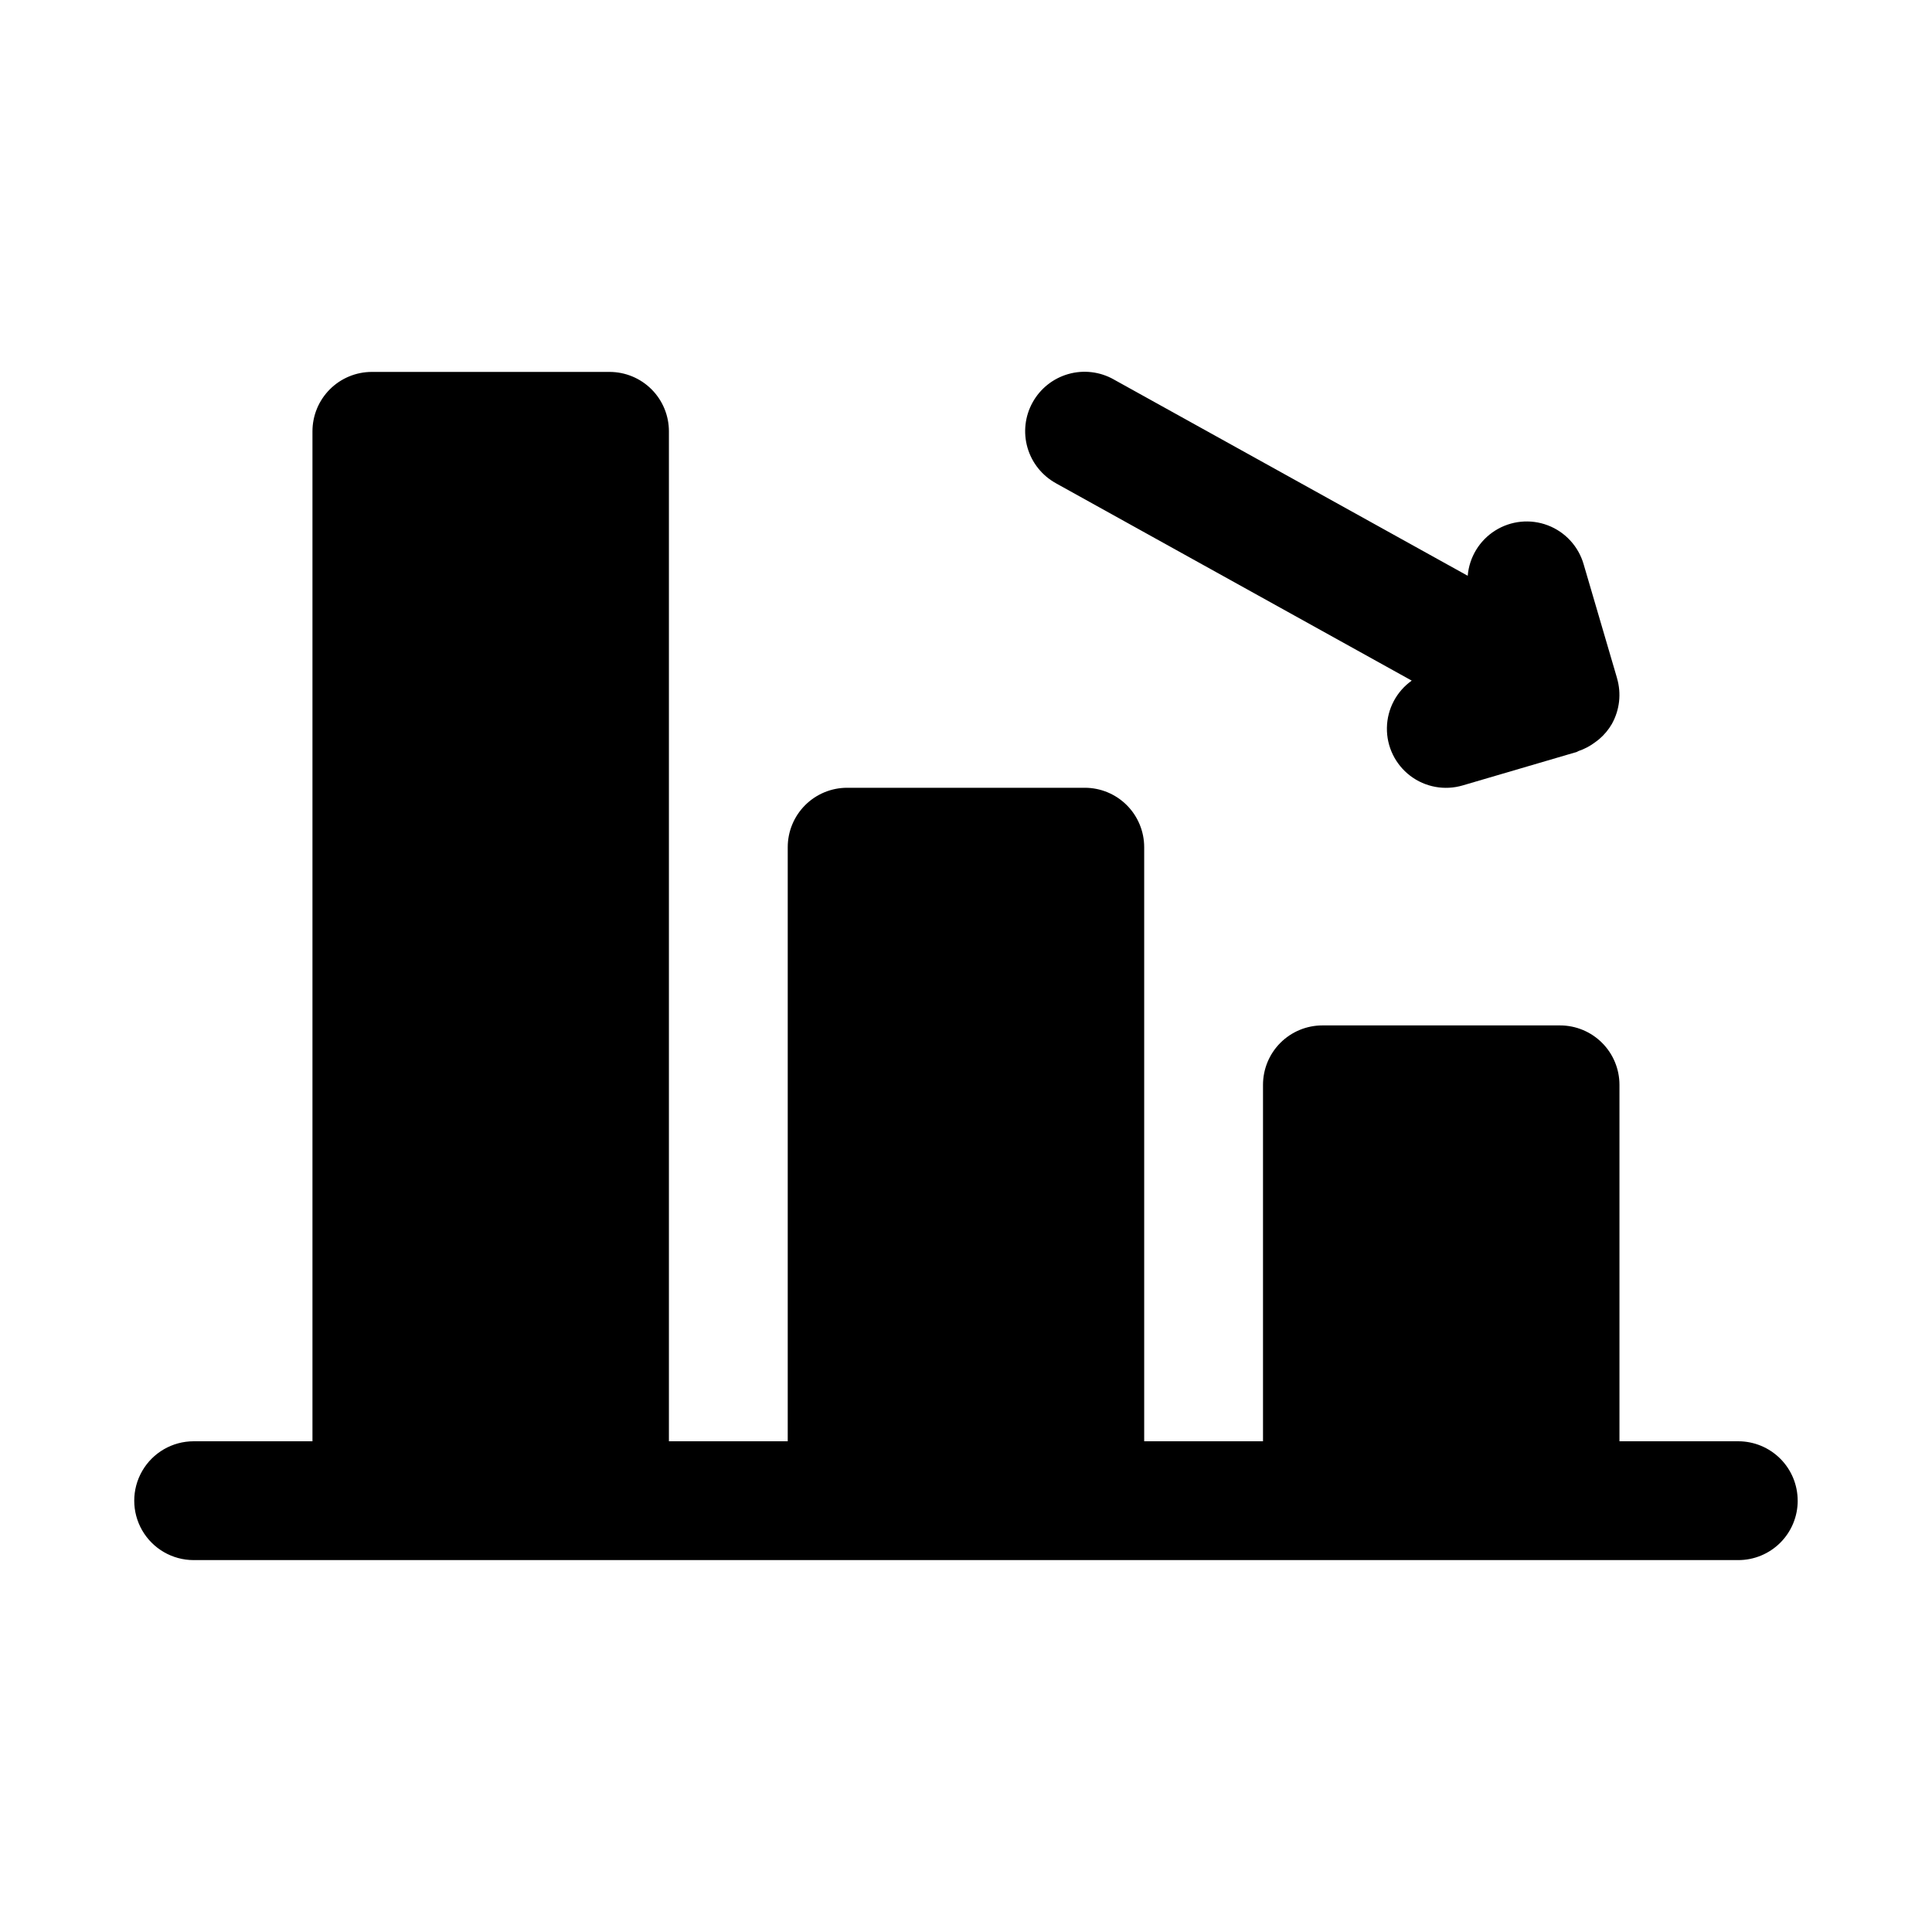 <?xml version="1.0" encoding="UTF-8"?>
<!-- Uploaded to: ICON Repo, www.svgrepo.com, Generator: ICON Repo Mixer Tools -->
<svg fill="#000000" width="800px" height="800px" version="1.1" viewBox="144 144 512 512" xmlns="http://www.w3.org/2000/svg">
 <path d="m620.41 541.7c0 4.176-1.656 8.18-4.609 11.133-2.953 2.953-6.957 4.609-11.133 4.609h-409.35c-5.625 0-10.82-3-13.633-7.871s-2.812-10.871 0-15.742c2.812-4.871 8.008-7.875 13.633-7.875h31.488v-267.65c0-4.176 1.66-8.18 4.613-11.133s6.957-4.609 11.133-4.609h62.977c4.176 0 8.18 1.656 11.133 4.609s4.609 6.957 4.609 11.133v267.65h31.488v-157.44c0-4.176 1.66-8.18 4.613-11.133s6.957-4.613 11.133-4.613h62.977c4.176 0 8.18 1.66 11.133 4.613 2.949 2.953 4.609 6.957 4.609 11.133v157.44h31.488v-94.461c0-4.176 1.66-8.184 4.609-11.133 2.953-2.953 6.961-4.613 11.133-4.613h62.977c4.176 0 8.18 1.66 11.133 4.613 2.953 2.949 4.613 6.957 4.613 11.133v94.465h31.488v-0.004c4.176 0 8.18 1.66 11.133 4.613 2.953 2.953 4.609 6.957 4.609 11.133zm-196.56-269.62 94.273 52.293c-4.059 2.887-6.504 7.535-6.578 12.516-0.078 4.981 2.223 9.699 6.191 12.711 3.969 3.012 9.133 3.953 13.91 2.539l30.211-8.863c0.168-0.047 0.281-0.18 0.445-0.234 1.574-0.531 3.055-1.309 4.383-2.309 0.371-0.273 0.746-0.535 1.102-0.844v0.004c1.363-1.16 2.516-2.543 3.41-4.094l0.012-0.039c2.019-3.66 2.496-7.973 1.328-11.988v-0.035l-8.863-30.219v-0.004c-1.371-4.734-4.891-8.551-9.5-10.301s-9.773-1.234-13.941 1.395c-4.172 2.629-6.867 7.066-7.273 11.98l-93.836-52.047 0.004-0.004c-3.656-2.047-7.977-2.559-12.004-1.414-4.031 1.145-7.438 3.848-9.469 7.512-2.035 3.66-2.523 7.984-1.359 12.008 1.164 4.023 3.887 7.418 7.559 9.434z"/>
</svg>